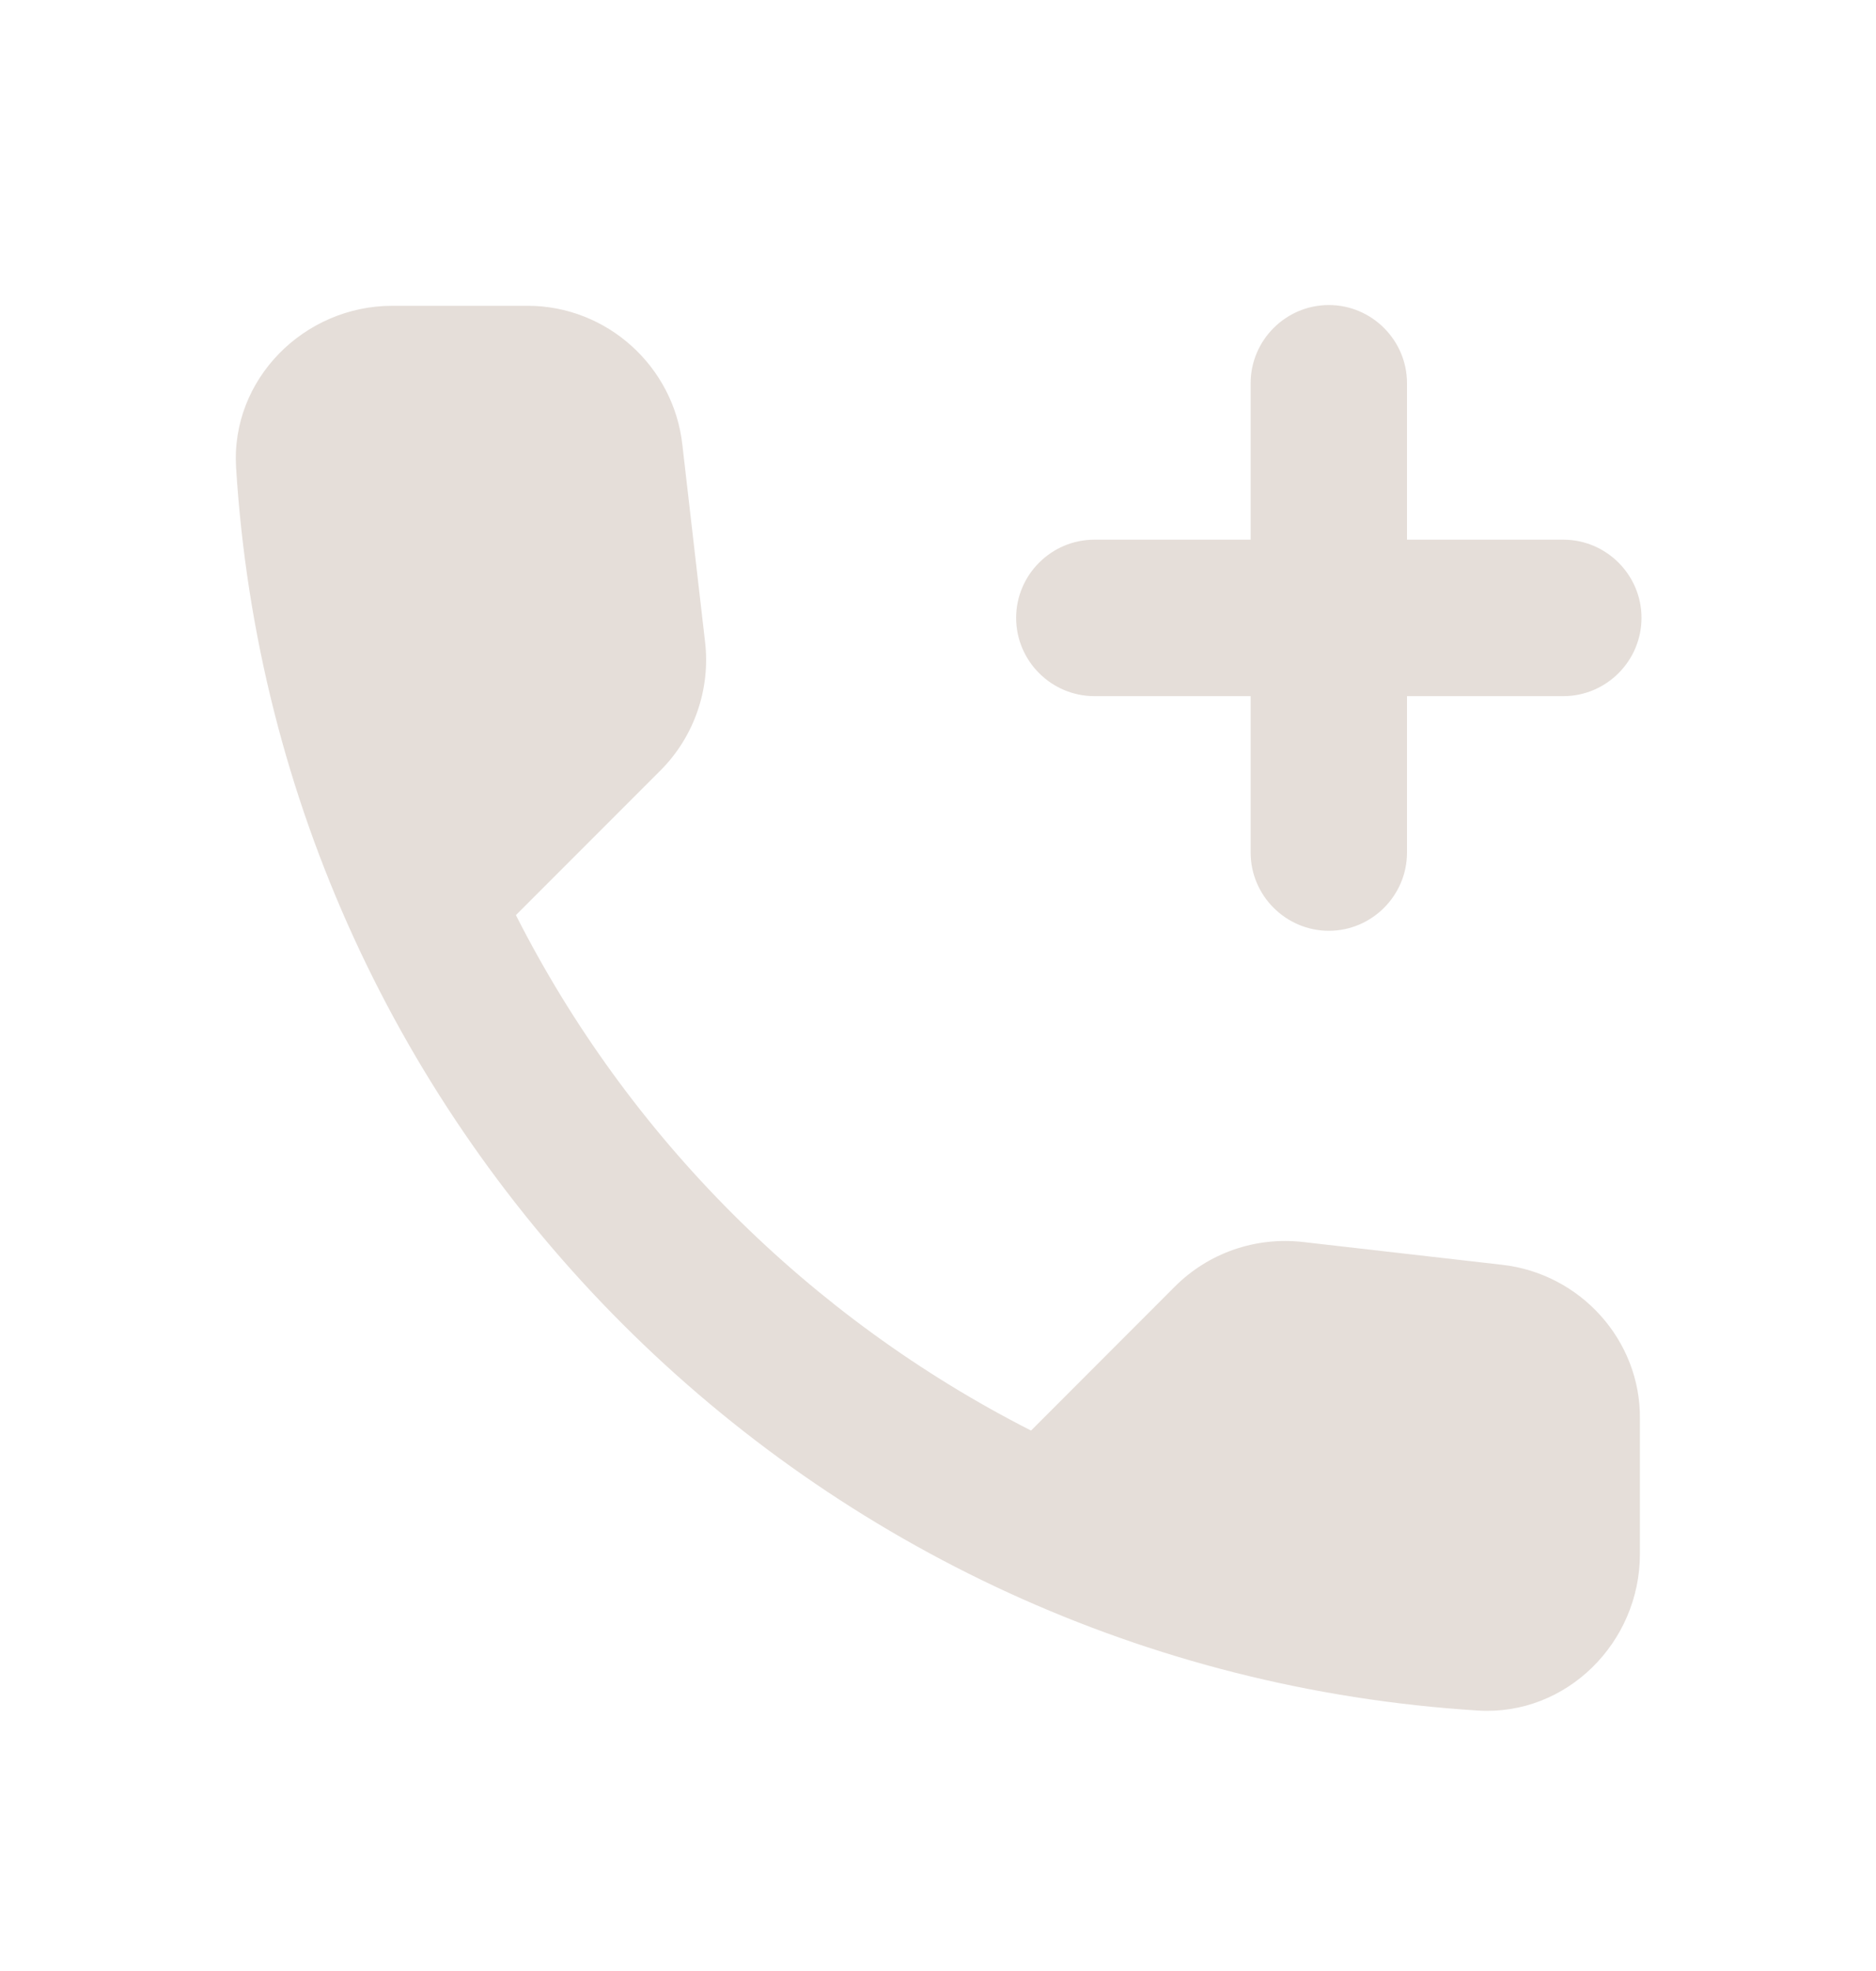 <svg width="20" height="21" viewBox="0 0 20 21" fill="none" xmlns="http://www.w3.org/2000/svg">
<g clip-path="url(#clip0_2098_2112)">
<path d="M11.667 7.417H13.333V9.083C13.333 9.542 13.708 9.917 14.167 9.917C14.625 9.917 15 9.542 15 9.083V7.417H16.667C17.125 7.417 17.5 7.042 17.5 6.583C17.5 6.125 17.125 5.75 16.667 5.75H15V4.083C15 3.625 14.625 3.25 14.167 3.25C13.708 3.25 13.333 3.625 13.333 4.083V5.75H11.667C11.208 5.75 10.833 6.125 10.833 6.583C10.833 7.042 11.208 7.417 11.667 7.417ZM16.008 13.475L13.892 13.233C13.383 13.175 12.883 13.35 12.525 13.708L10.992 15.242C8.633 14.042 6.7 12.117 5.5 9.75L7.042 8.208C7.4 7.85 7.575 7.342 7.517 6.842L7.275 4.742C7.183 3.9 6.467 3.258 5.625 3.258H4.183C3.242 3.258 2.458 4.042 2.517 4.983C2.958 12.1 8.65 17.783 15.758 18.225C16.7 18.283 17.483 17.5 17.483 16.558V15.117C17.492 14.283 16.85 13.567 16.008 13.475Z" fill="#E5DED9"/>
</g>
<defs>
<clipPath id="clip0_2098_2112">
<rect width="20" height="20" fill="white" transform="translate(0 0.75)"/>
</clipPath>
</defs>
</svg>
